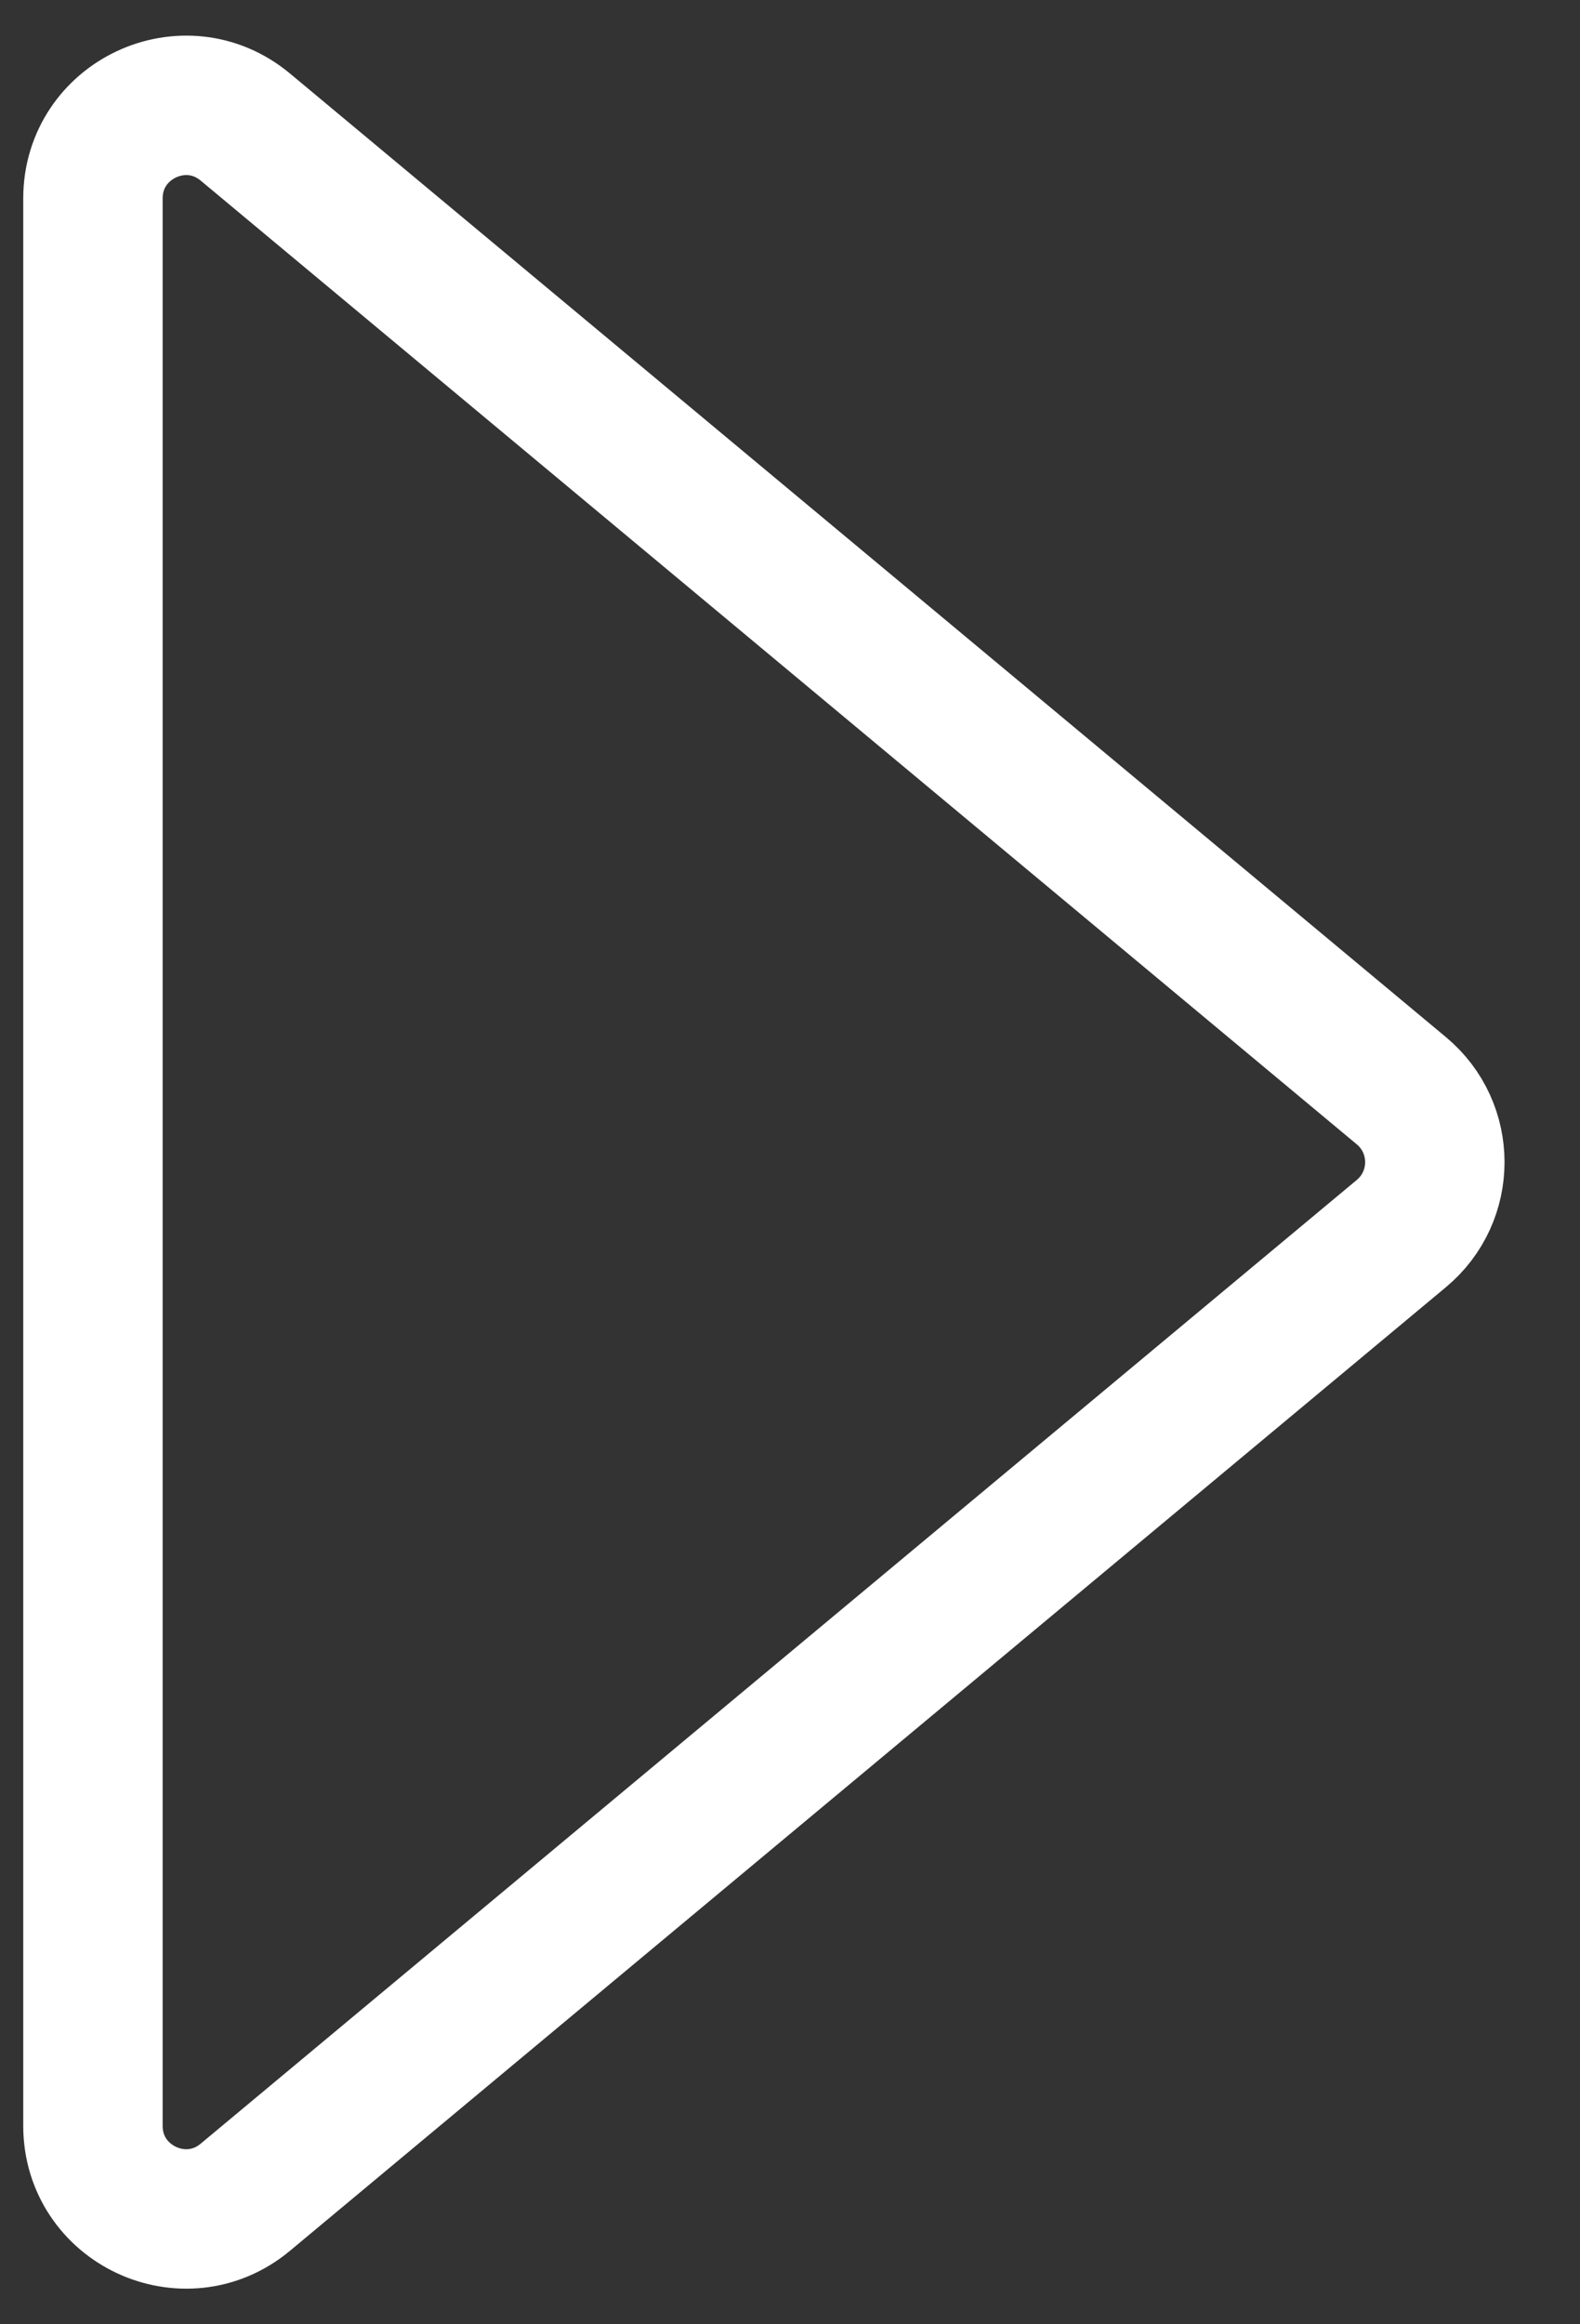 <?xml version="1.0" encoding="utf-8"?>
<svg xmlns="http://www.w3.org/2000/svg" fill="none" height="100%" overflow="visible" preserveAspectRatio="none" style="display: block;" viewBox="0 0 17 25" width="100%">
<rect x="0" y="0" width="17" height="25" fill="#333333" stroke="none"/>
<path d="M15.078 13.268L2.64 23.633C1.989 24.176 1 23.713 1 22.865V2.135C1 1.287 1.989 0.824 2.64 1.367L15.078 11.732C15.558 12.132 15.558 12.868 15.078 13.268Z" id="Vector 83" stroke="white" stroke-width="1.5"/>
</svg>